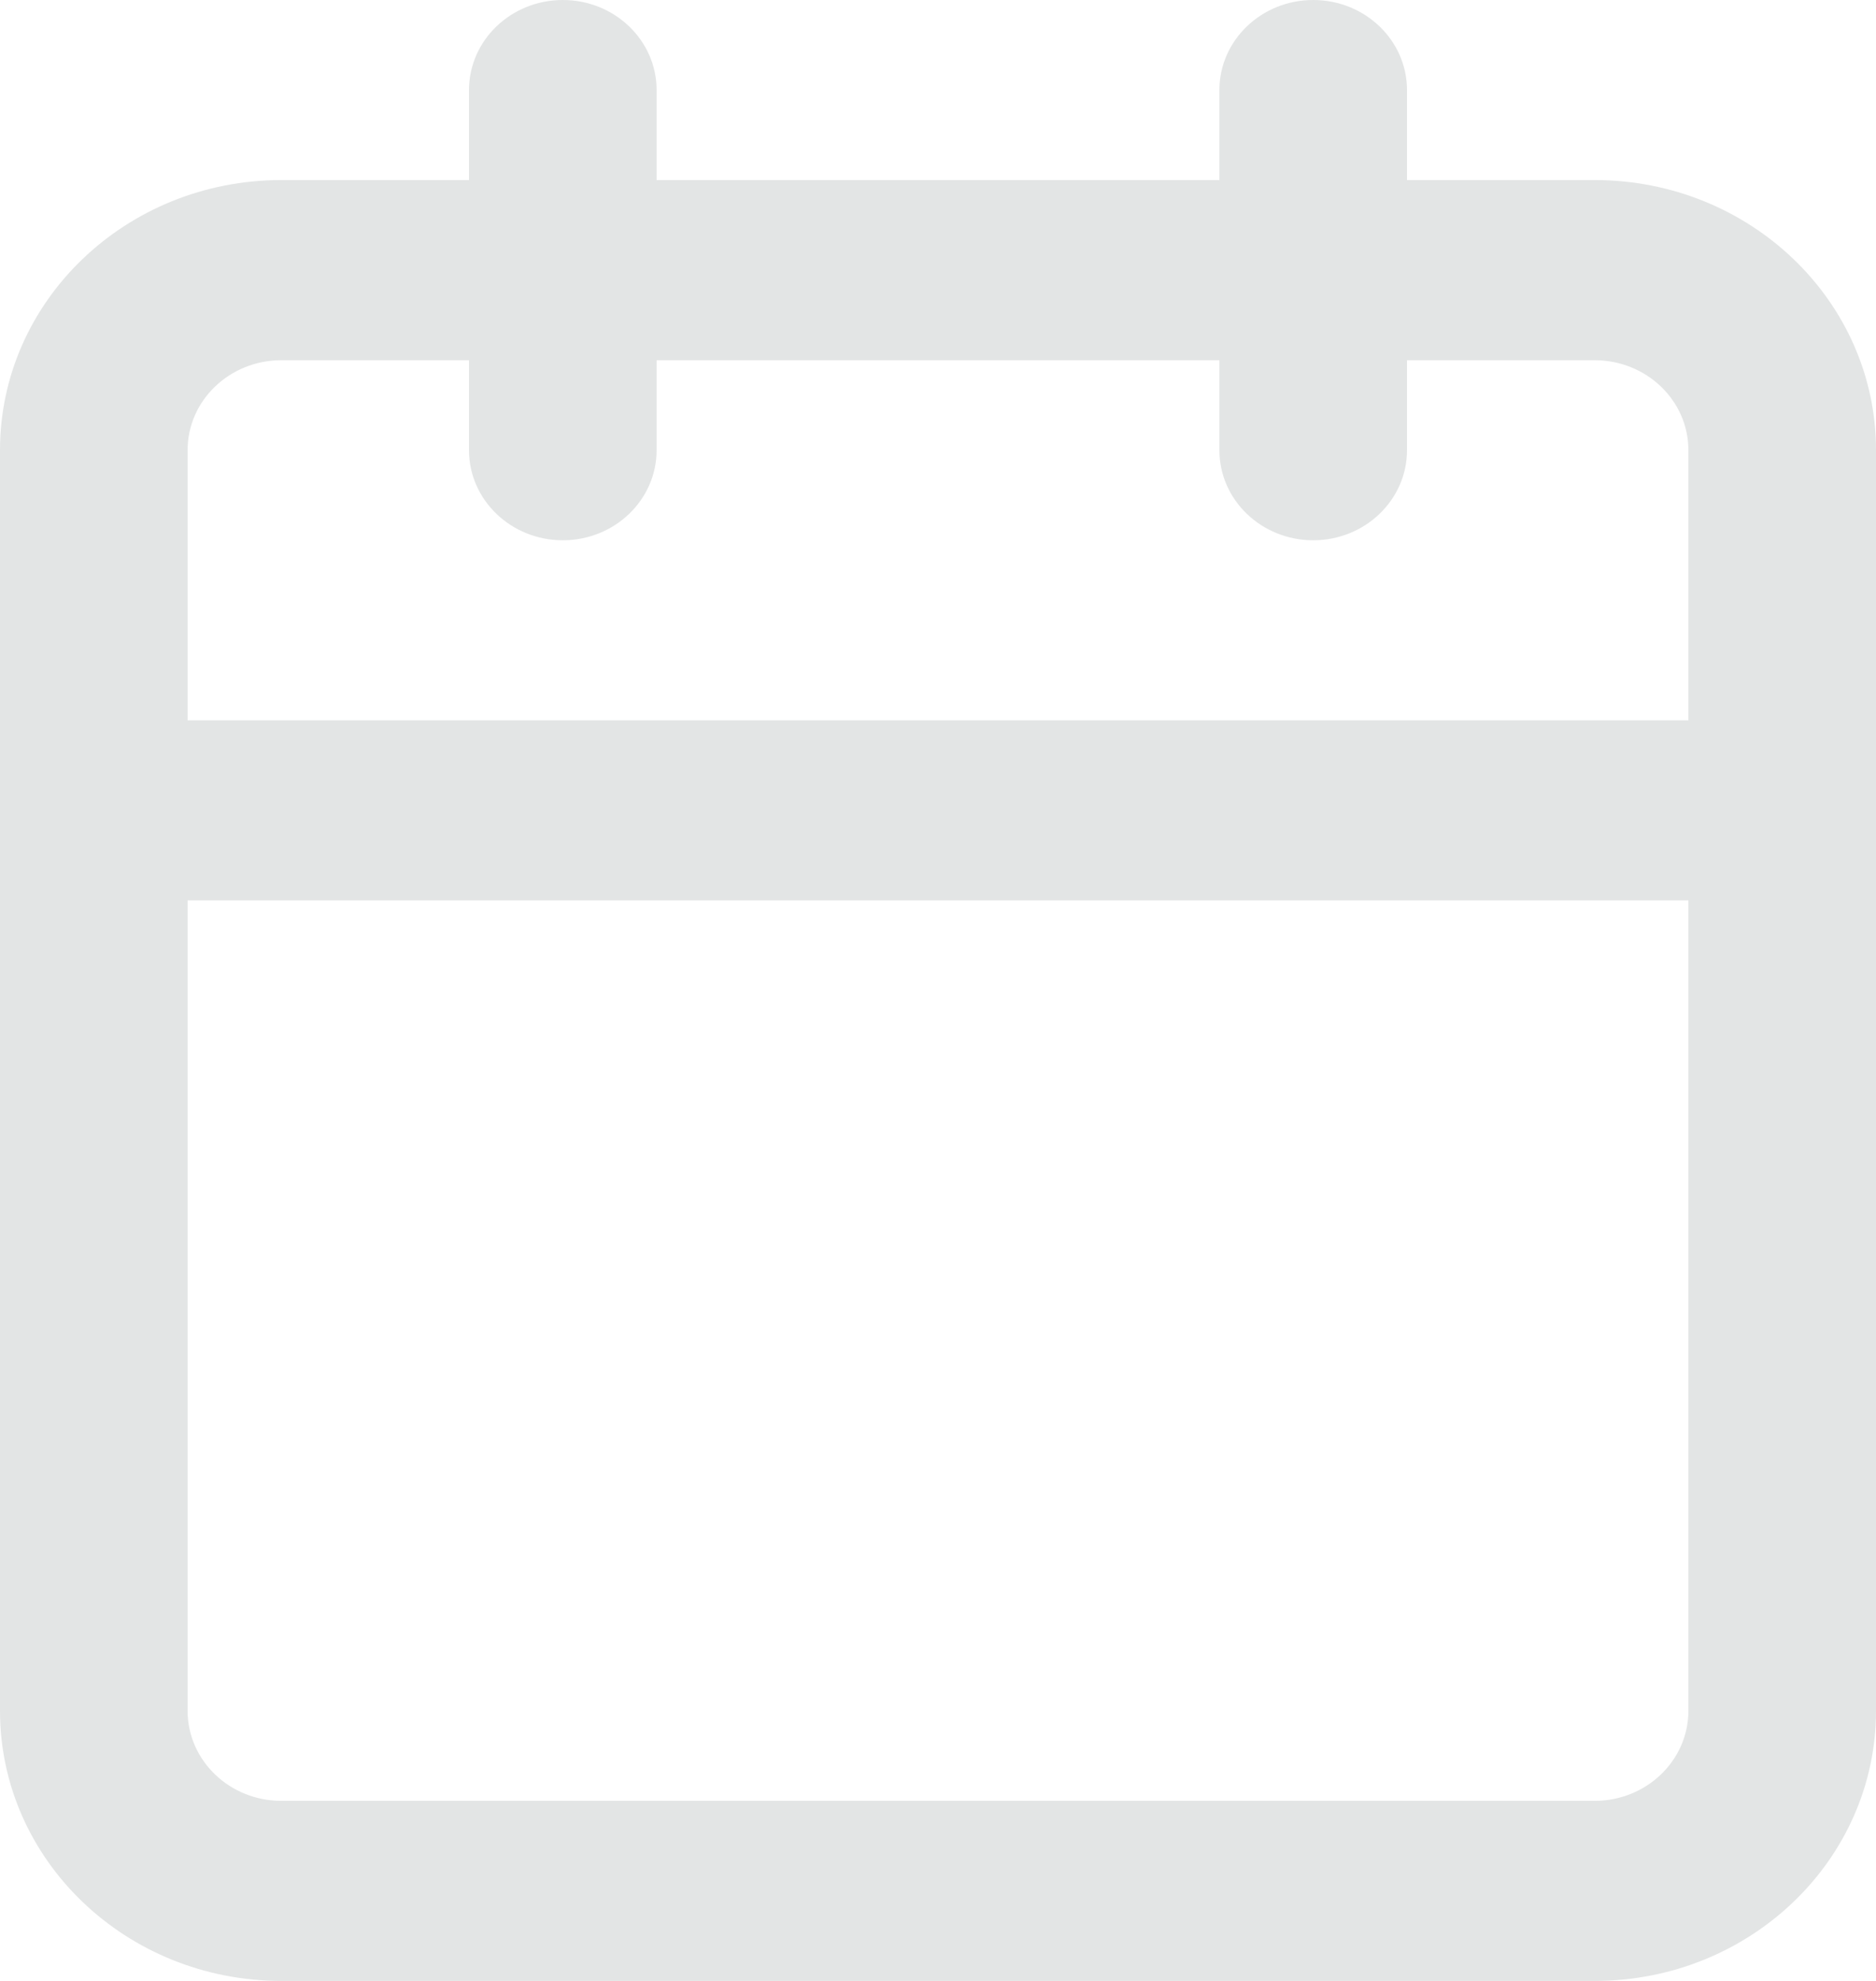 <?xml version="1.0" encoding="UTF-8"?> <svg xmlns="http://www.w3.org/2000/svg" width="18" height="19" viewBox="0 0 18 19" fill="none"><path fill-rule="evenodd" clip-rule="evenodd" d="M12.6 0C13.097 0 13.5 0.387 13.5 0.864V1.727H15.3C16.791 1.727 18 2.887 18 4.318V16.409C18 17.84 16.791 19 15.3 19H2.7C1.209 19 0 17.84 0 16.409V4.318C0 2.887 1.209 1.727 2.7 1.727H4.5V0.864C4.5 0.387 4.903 0 5.4 0C5.897 0 6.3 0.387 6.3 0.864V1.727H11.7V0.864C11.7 0.387 12.103 0 12.6 0ZM1.8 8.636V16.409C1.8 16.886 2.203 17.273 2.7 17.273H15.3C15.797 17.273 16.2 16.886 16.2 16.409V8.636H1.8ZM2.7 3.455C2.203 3.455 1.8 3.841 1.8 4.318V6.909H16.2V4.318C16.2 3.841 15.797 3.455 15.3 3.455H13.5V4.318C13.5 4.795 13.097 5.182 12.6 5.182C12.103 5.182 11.7 4.795 11.7 4.318V3.455H6.3V4.318C6.3 4.795 5.897 5.182 5.4 5.182C4.903 5.182 4.5 4.795 4.5 4.318V3.455H2.7Z" fill="#E3E5E5"></path></svg> 